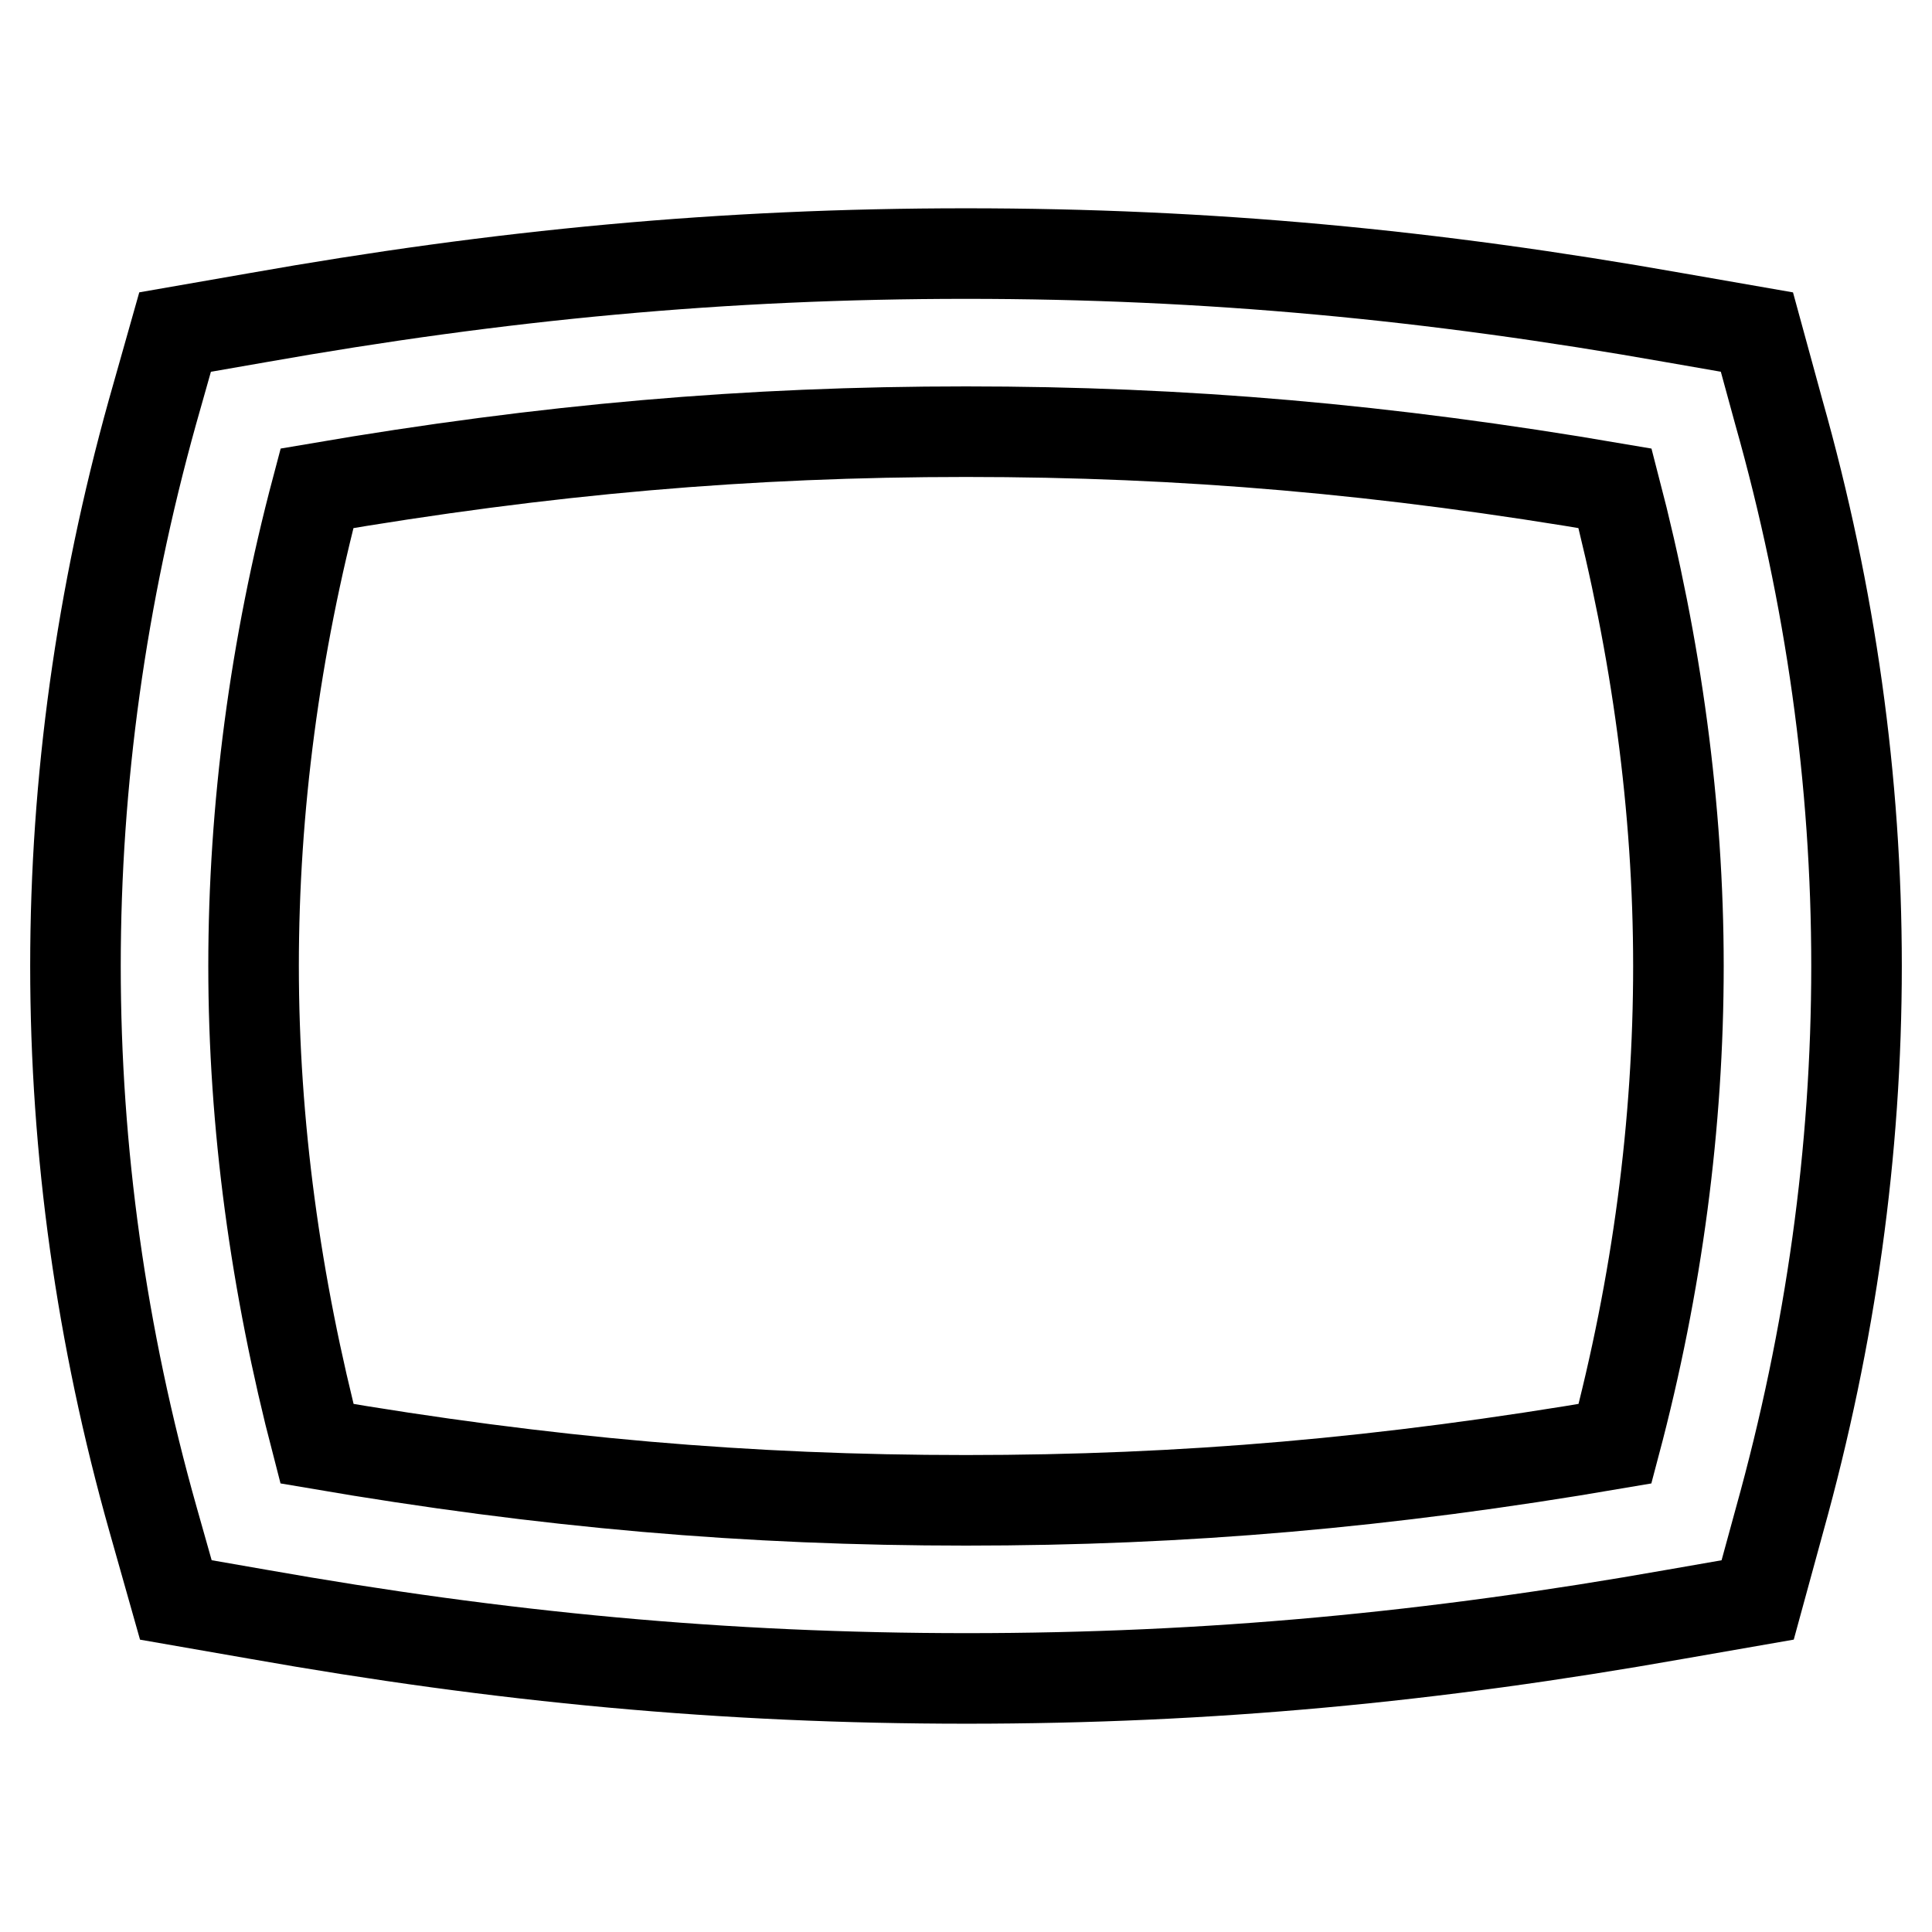 <?xml version="1.0" encoding="utf-8"?>
<!-- Svg Vector Icons : http://www.onlinewebfonts.com/icon -->
<!DOCTYPE svg PUBLIC "-//W3C//DTD SVG 1.1//EN" "http://www.w3.org/Graphics/SVG/1.1/DTD/svg11.dtd">
<svg version="1.1" xmlns="http://www.w3.org/2000/svg" xmlns:xlink="http://www.w3.org/1999/xlink" x="0px" y="0px" viewBox="0 0 256 256" enable-background="new 0 0 256 256" xml:space="preserve">
<g> <path stroke-width="12" fill-opacity="0" stroke="#000000"  d="M128,57.2c28.9,0,55.6,2.3,86,7.5c5.5,21.1,8.4,42.4,8.4,63.3s-2.8,42.2-8.4,63.3 c-30.4,5.2-57.1,7.5-86,7.5s-55.6-2.3-86-7.5c-5.5-21.1-8.4-42.4-8.4-63.3s2.8-42.2,8.4-63.3C72.4,59.5,99.1,57.2,128,57.2  M128,33.6c-32.2,0-61.7,2.8-93.9,8.5L23.2,44l-3,10.6C13.4,79,10,103.5,10,128c0,24.5,3.4,49,10.3,73.4l3,10.6l10.9,1.9 c32.2,5.7,61.7,8.5,93.9,8.5c32.2,0,61.7-2.8,93.9-8.5l10.9-1.9l2.9-10.6C242.6,177,246,152.5,246,128c0-24.5-3.4-49-10.3-73.4 L232.8,44l-10.9-1.9C189.7,36.4,160.2,33.6,128,33.6z"/></g>
</svg>